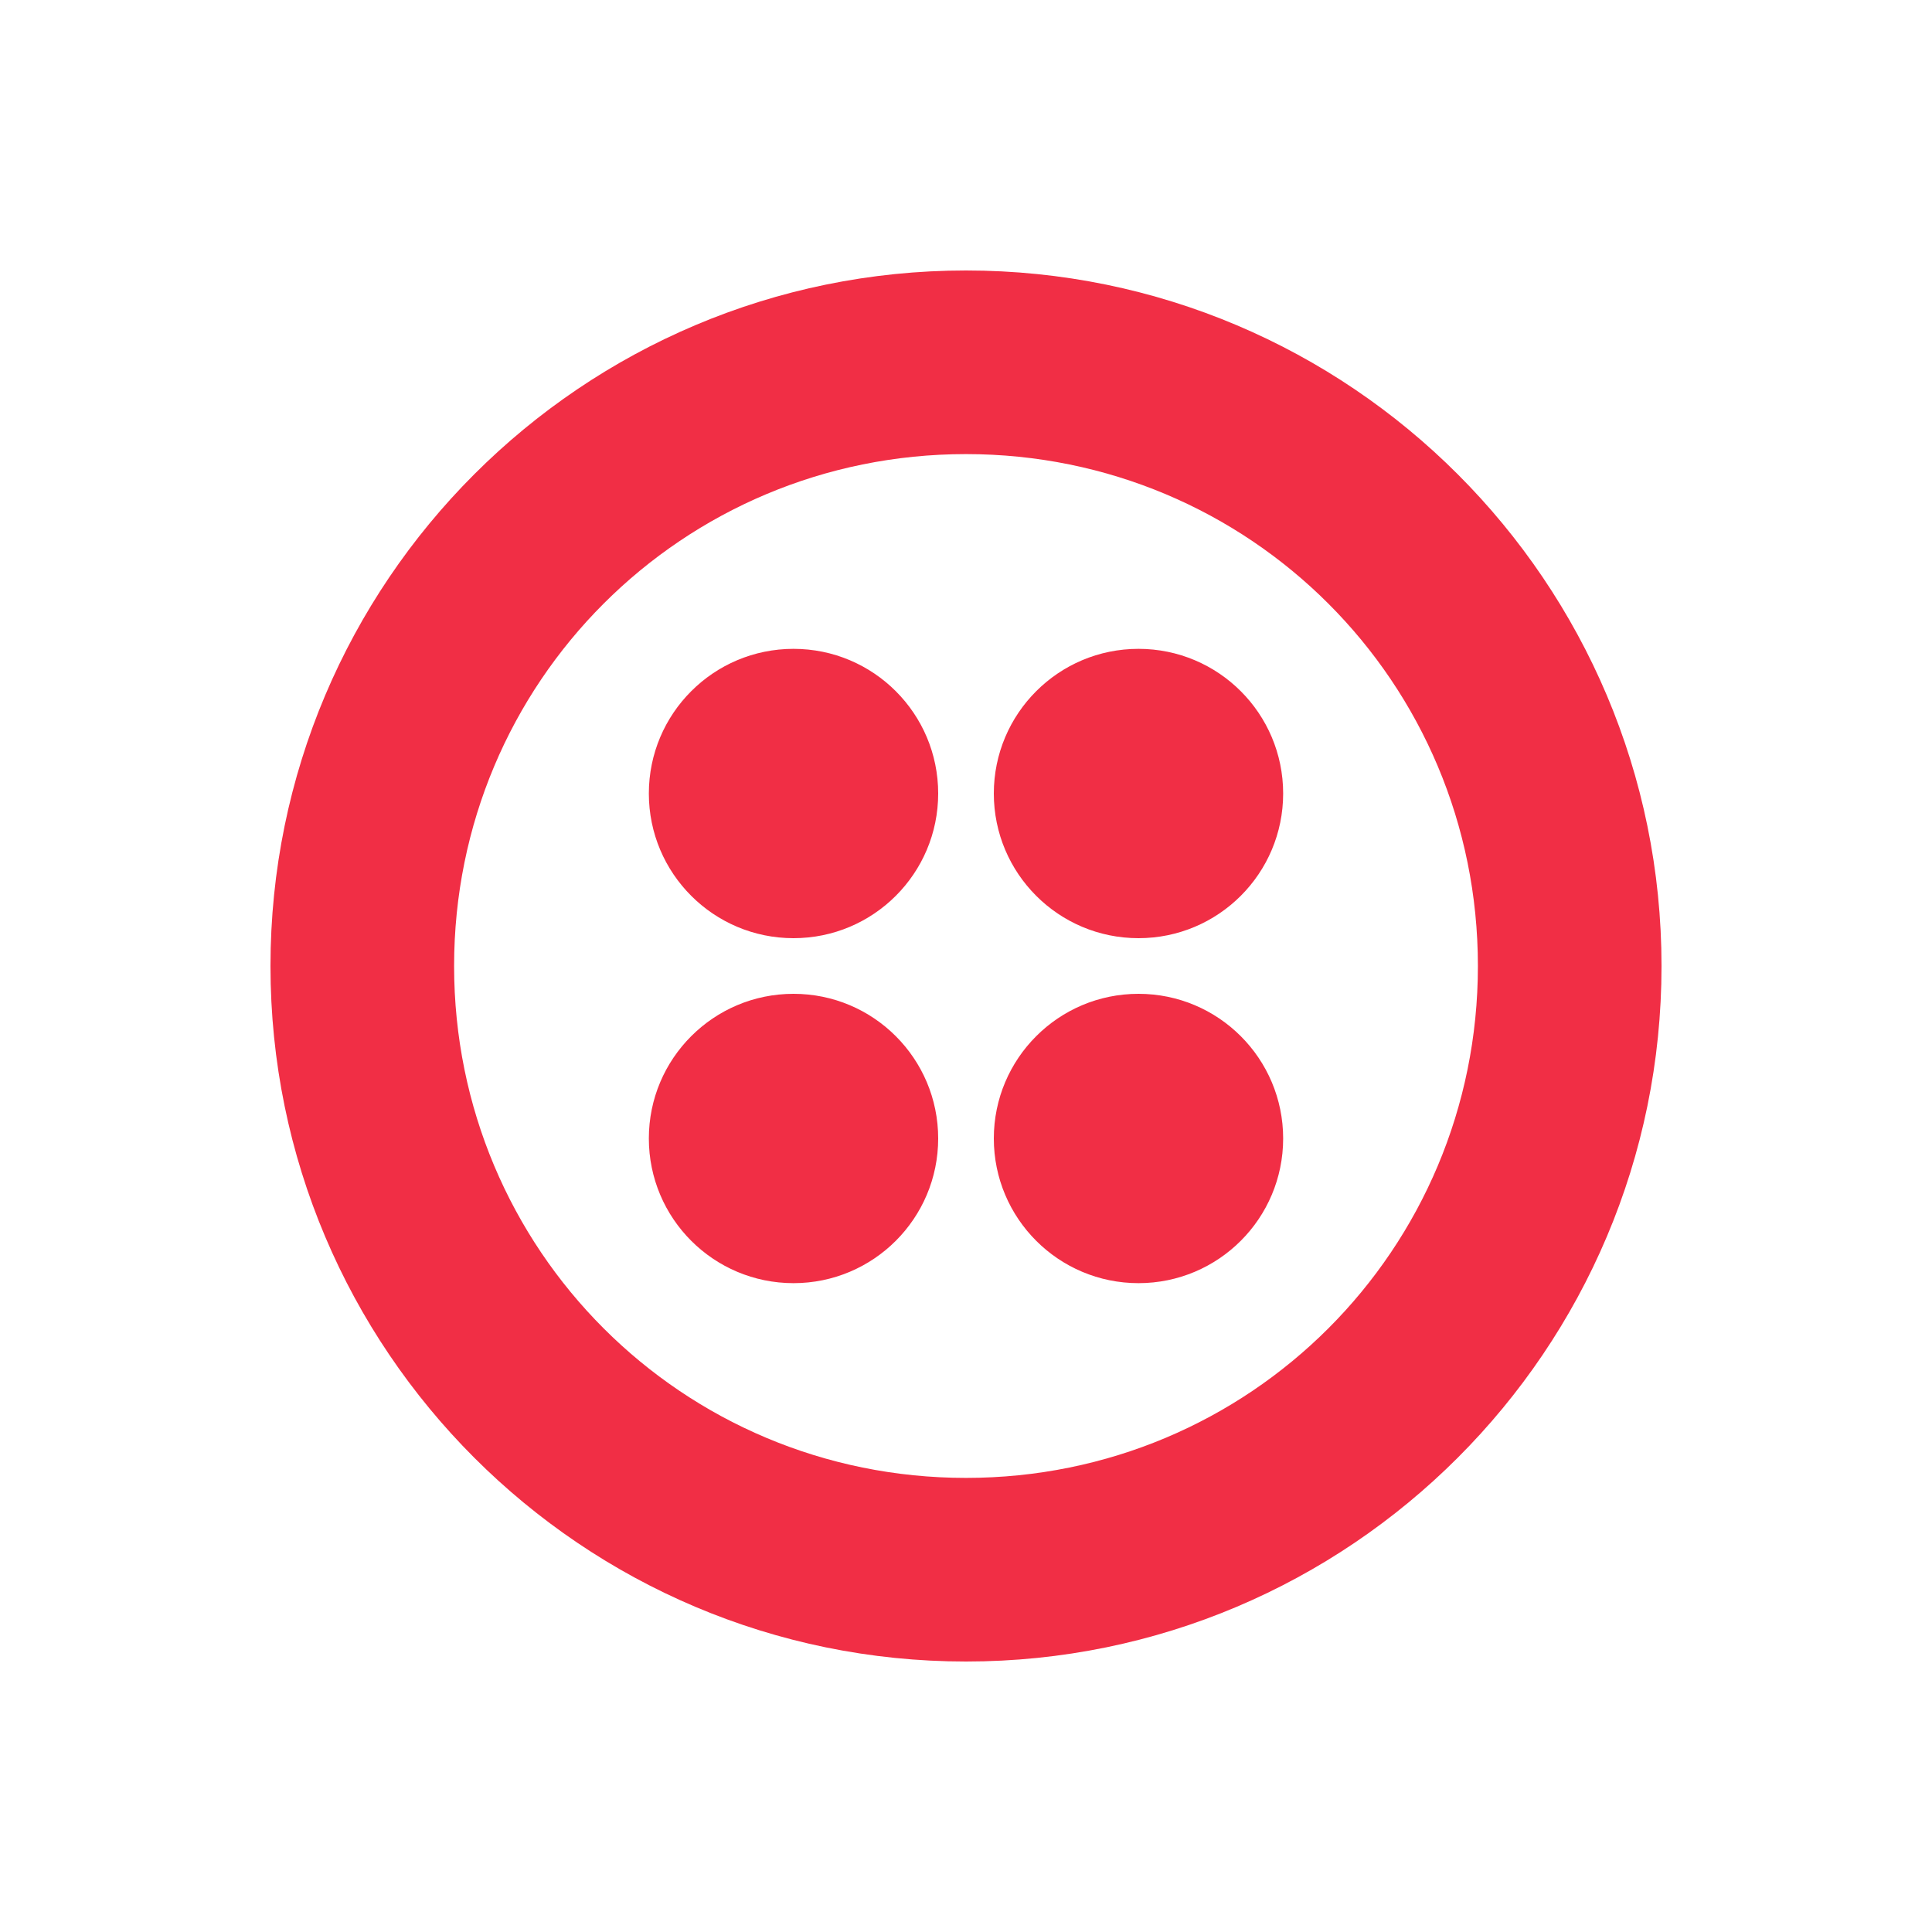 <svg width="50" height="50" viewBox="0 0 50 50" fill="none" xmlns="http://www.w3.org/2000/svg">
<g style="mix-blend-mode:luminosity">
<g clip-path="url(#clip0_82453_30450)">
<path d="M25 7C34.936 7 43 15.064 43 25C43 34.936 34.936 43 25 43C15.064 43 7 34.936 7 25C7 15.064 15.064 7 25 7ZM25 11.752C17.656 11.752 11.752 17.656 11.752 25C11.752 32.344 17.656 38.248 25 38.248C32.344 38.248 38.248 32.344 38.248 25C38.248 17.656 32.344 11.752 25 11.752ZM29.464 25.72C31.532 25.72 33.208 27.396 33.208 29.464C33.208 31.532 31.532 33.208 29.464 33.208C27.396 33.208 25.72 31.532 25.72 29.464C25.72 27.396 27.396 25.72 29.464 25.72ZM20.536 25.72C22.604 25.72 24.28 27.396 24.28 29.464C24.28 31.532 22.604 33.208 20.536 33.208C18.468 33.208 16.792 31.532 16.792 29.464C16.792 27.396 18.468 25.72 20.536 25.72ZM29.464 16.792C31.532 16.792 33.208 18.468 33.208 20.536C33.208 22.604 31.532 24.28 29.464 24.28C27.396 24.28 25.72 22.604 25.72 20.536C25.72 18.468 27.396 16.792 29.464 16.792ZM20.536 16.792C22.604 16.792 24.28 18.468 24.28 20.536C24.28 22.604 22.604 24.28 20.536 24.28C18.468 24.28 16.792 22.604 16.792 20.536C16.792 18.468 18.468 16.792 20.536 16.792Z" fill="#F12E45"/>
</g>
</g>
<defs>
<clipPath id="clip0_82453_30450">
<rect width="36" height="36" fill="white" transform="translate(7 7)"/>
</clipPath>
</defs>
</svg>
